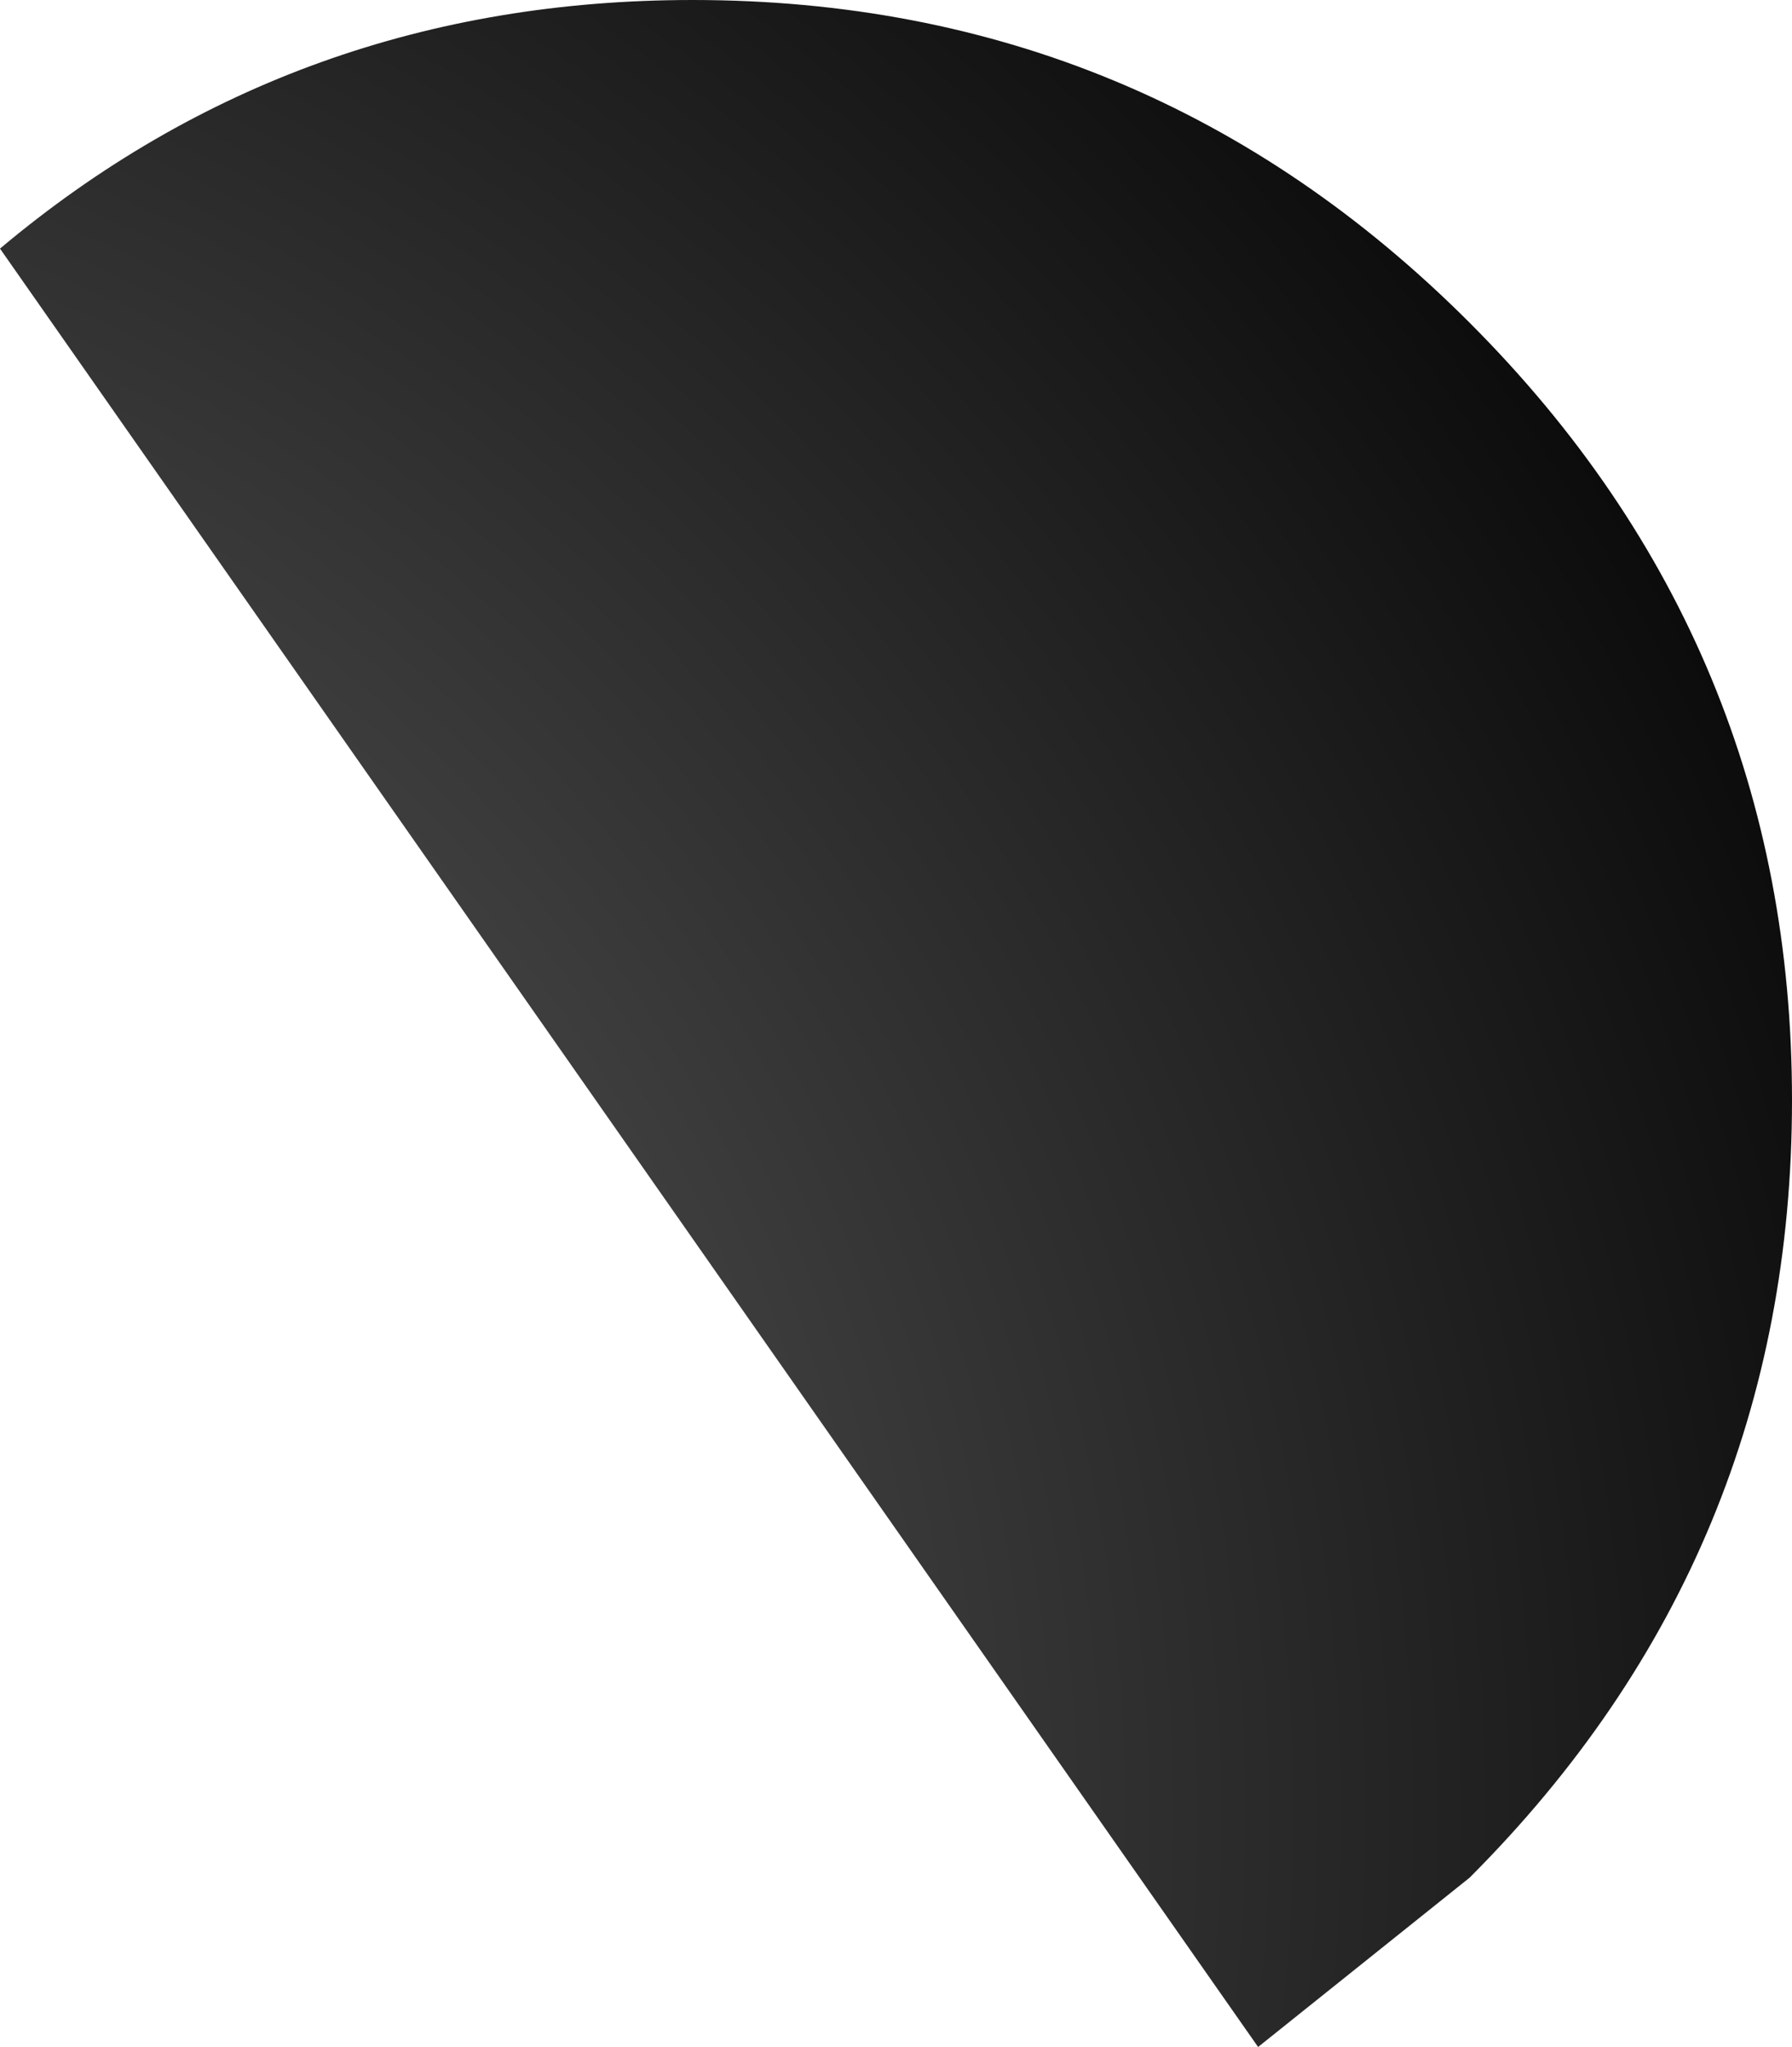 <?xml version="1.0" encoding="UTF-8" standalone="no"?>
<svg xmlns:xlink="http://www.w3.org/1999/xlink" height="19.35px" width="16.95px" xmlns="http://www.w3.org/2000/svg">
  <g transform="matrix(1.0, 0.0, 0.0, 1.0, 6.55, 10.4)">
    <path d="M7.35 -7.35 Q10.4 -4.3 10.4 0.0 10.4 4.3 7.35 7.35 L5.35 8.95 -6.55 -8.05 Q-3.75 -10.4 0.0 -10.4 4.3 -10.4 7.35 -7.35" fill="url(#gradient0)" fill-rule="evenodd" stroke="none"/>
  </g>
  <defs>
    <radialGradient cx="0" cy="0" gradientTransform="matrix(0.033, 0.0, 0.0, 0.033, -12.15, 6.75)" gradientUnits="userSpaceOnUse" id="gradient0" r="819.2" spreadMethod="pad">
      <stop offset="0.0" stop-color="#777777"/>
      <stop offset="1.0" stop-color="#000000"/>
    </radialGradient>
  </defs>
</svg>
